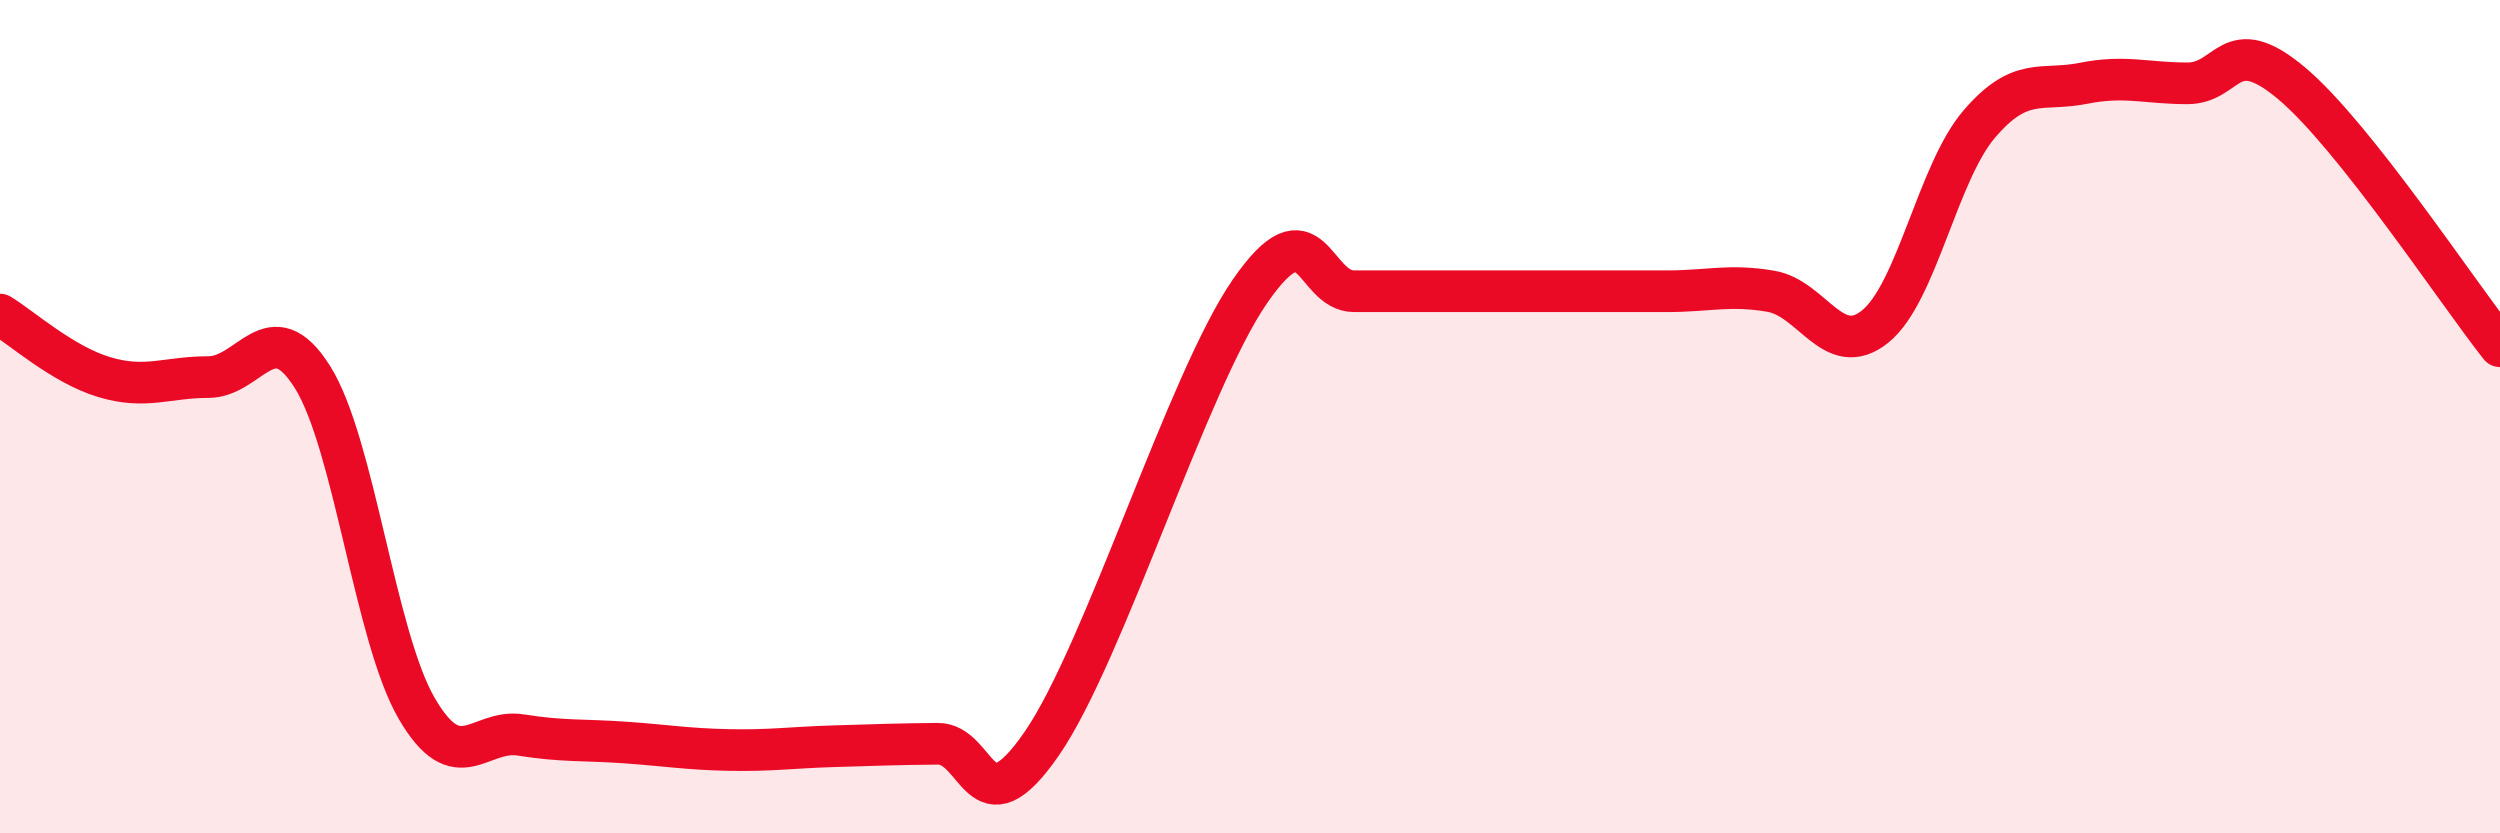 
    <svg width="60" height="20" viewBox="0 0 60 20" xmlns="http://www.w3.org/2000/svg">
      <path
        d="M 0,7.55 C 0.5,7.85 1.5,8.75 2.5,9.05 C 3.5,9.35 4,9.05 5,9.05 C 6,9.05 6.5,7.46 7.5,9.05 C 8.5,10.64 9,15.28 10,17 C 11,18.72 11.5,17.48 12.5,17.64 C 13.5,17.8 14,17.75 15,17.82 C 16,17.89 16.5,17.98 17.5,18 C 18.5,18.02 19,17.94 20,17.91 C 21,17.88 21.5,17.86 22.5,17.85 C 23.5,17.84 23.5,20.02 25,17.85 C 26.5,15.68 28.5,9.16 30,6.99 C 31.5,4.82 31.5,6.99 32.5,6.99 C 33.5,6.99 34,6.99 35,6.99 C 36,6.99 36.5,6.99 37.5,6.99 C 38.5,6.99 39,6.99 40,6.99 C 41,6.99 41.5,6.82 42.5,6.99 C 43.5,7.16 44,8.64 45,7.84 C 46,7.04 46.5,4.15 47.5,2.98 C 48.5,1.81 49,2.2 50,2 C 51,1.8 51.5,2 52.5,2 C 53.5,2 53.5,0.74 55,2 C 56.5,3.26 59,7.05 60,8.31L60 20L0 20Z"
        fill="#EB0A25"
        opacity="0.1"
        stroke-linecap="round"
        stroke-linejoin="round"
      />
      <path
        d="M 0,7.55 C 0.5,7.85 1.5,8.75 2.5,9.05 C 3.5,9.35 4,9.05 5,9.05 C 6,9.05 6.5,7.46 7.5,9.05 C 8.5,10.64 9,15.28 10,17 C 11,18.72 11.5,17.48 12.5,17.64 C 13.5,17.8 14,17.75 15,17.82 C 16,17.89 16.5,17.98 17.5,18 C 18.5,18.02 19,17.94 20,17.91 C 21,17.88 21.5,17.86 22.5,17.85 C 23.5,17.84 23.5,20.02 25,17.85 C 26.5,15.68 28.5,9.16 30,6.99 C 31.5,4.82 31.5,6.99 32.5,6.99 C 33.5,6.99 34,6.99 35,6.99 C 36,6.99 36.5,6.99 37.5,6.99 C 38.5,6.99 39,6.99 40,6.99 C 41,6.99 41.5,6.82 42.5,6.99 C 43.5,7.16 44,8.64 45,7.84 C 46,7.04 46.5,4.15 47.5,2.98 C 48.5,1.81 49,2.2 50,2 C 51,1.8 51.5,2 52.5,2 C 53.5,2 53.5,0.74 55,2 C 56.5,3.26 59,7.05 60,8.31"
        stroke="#EB0A25"
        stroke-width="1"
        fill="none"
        stroke-linecap="round"
        stroke-linejoin="round"
      />
    </svg>
  